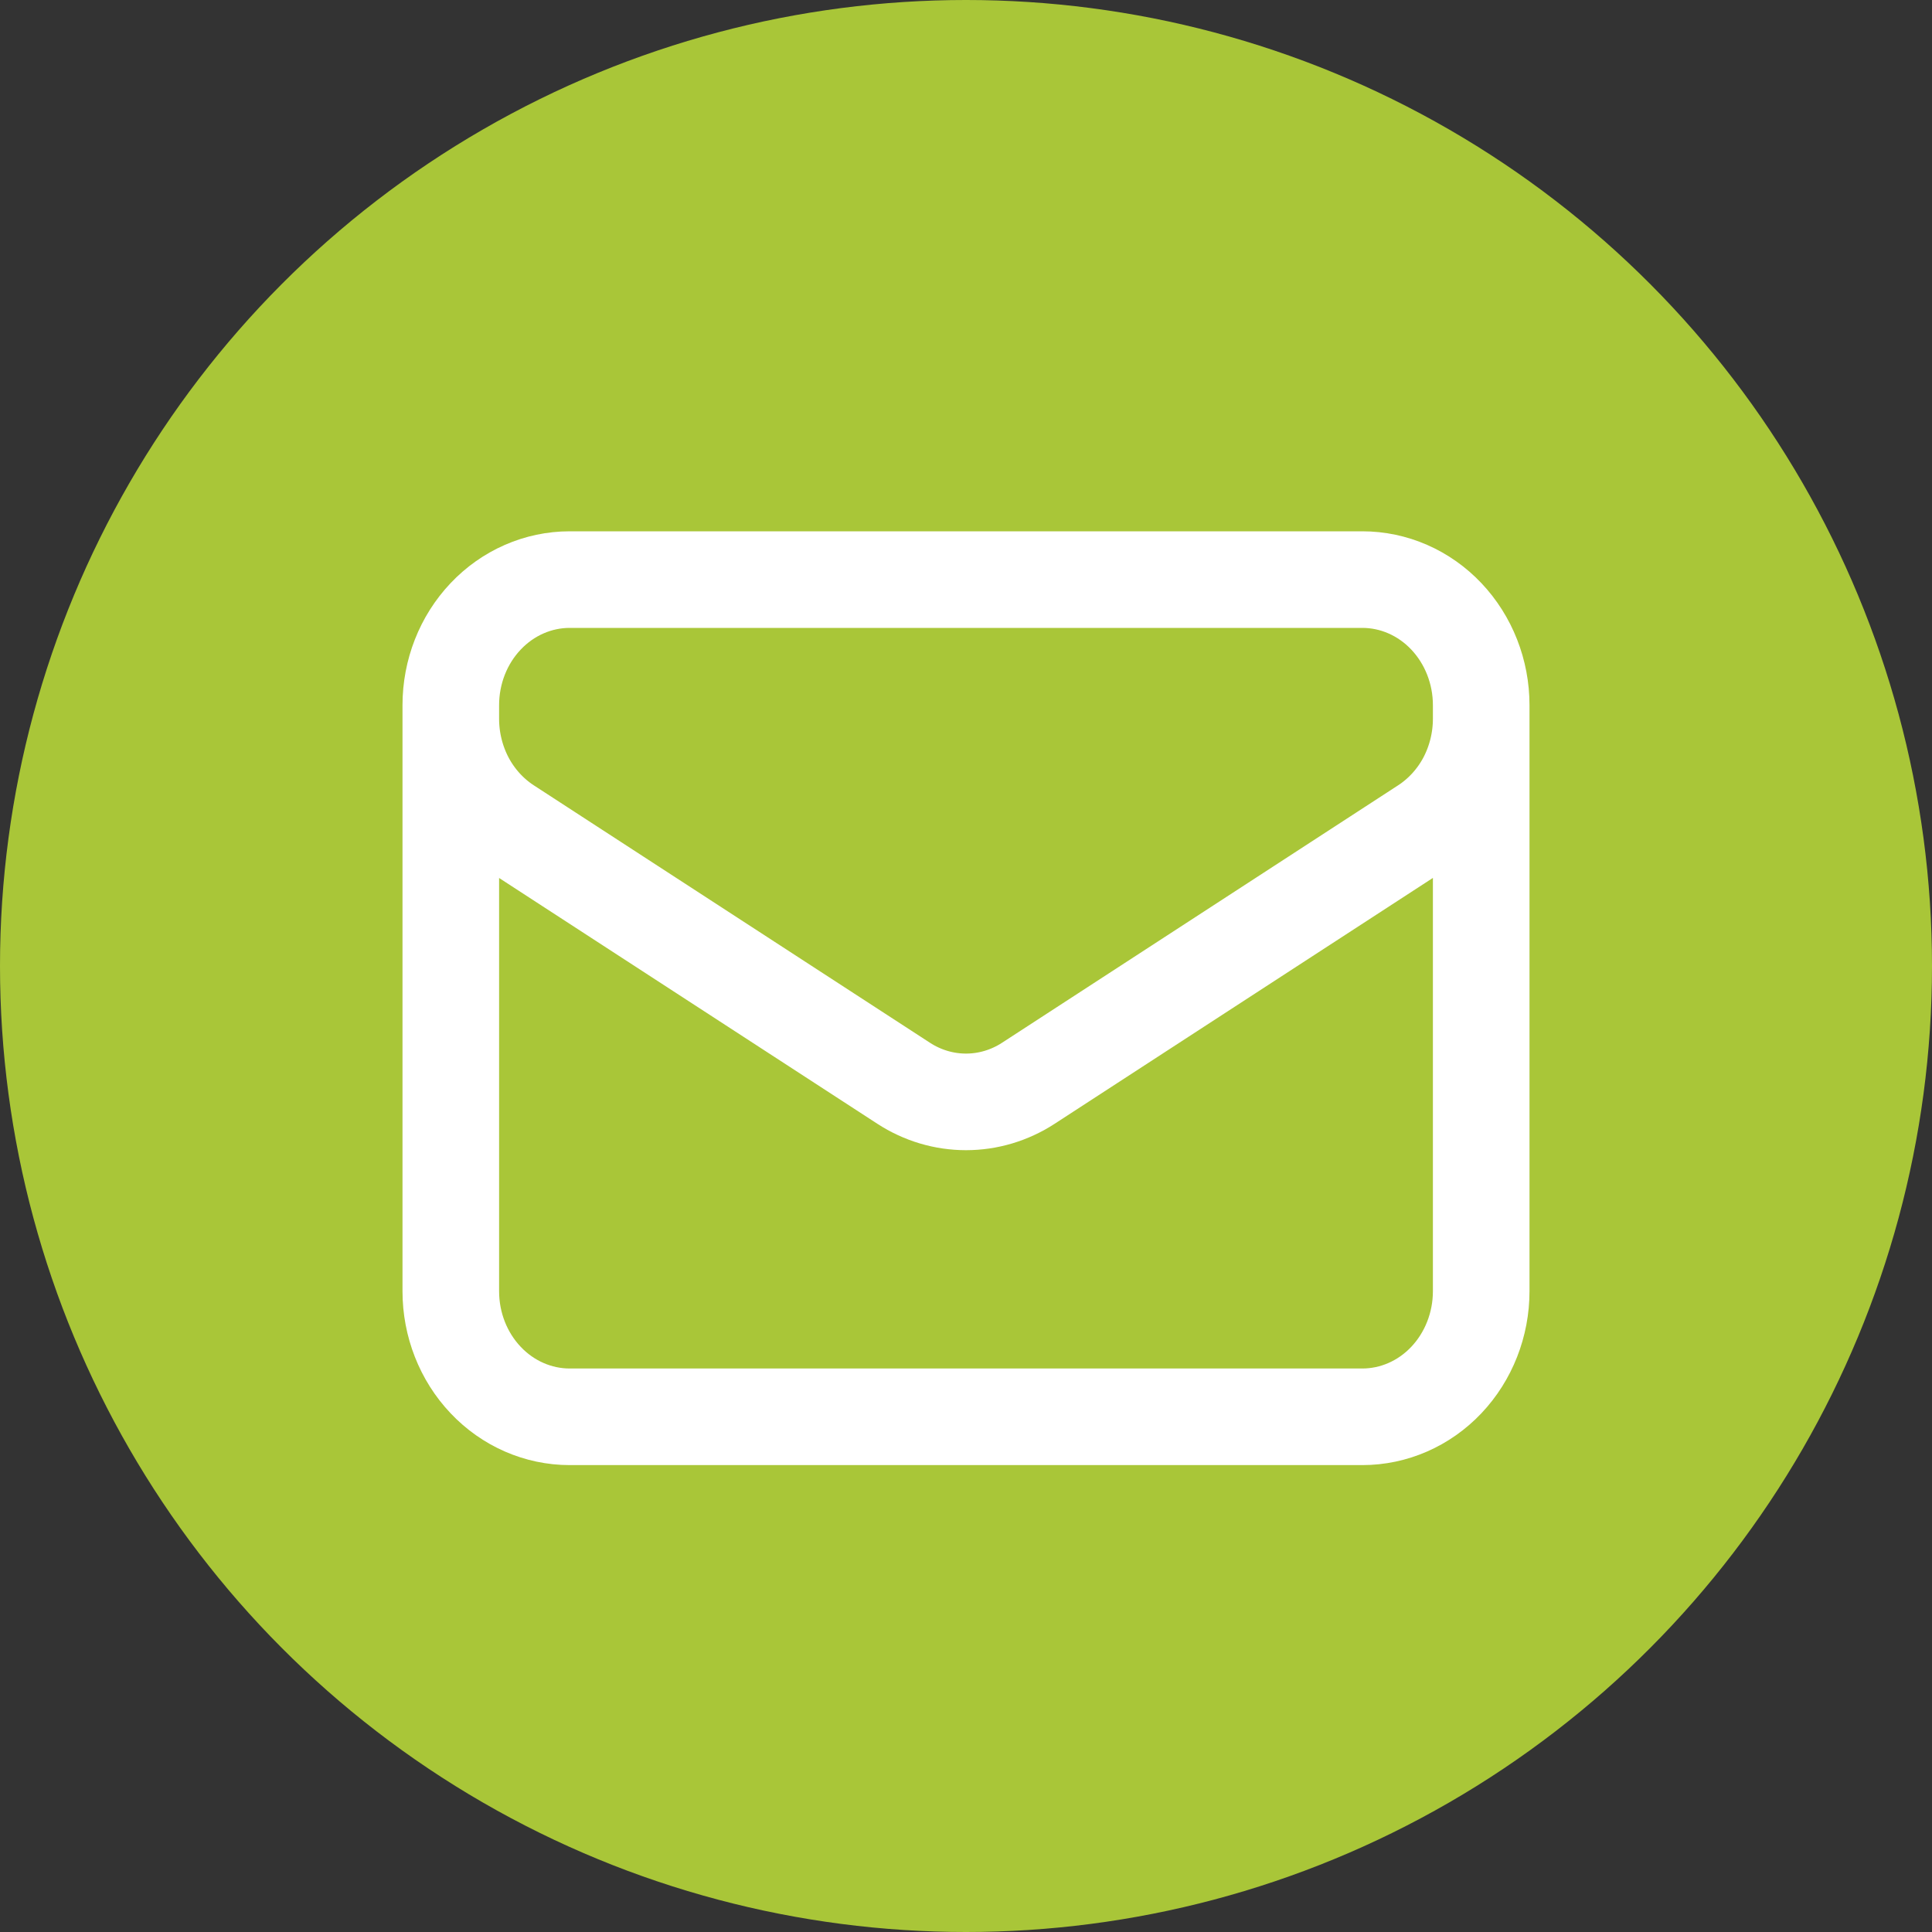 <svg width="30" height="30" viewBox="0 0 30 30" fill="none" xmlns="http://www.w3.org/2000/svg">
<rect x="0" y="0" width="30" height="30" fill="#333333" stroke="none"/>
<circle cx="15" cy="15" r="15" fill="#A9C638"/>
<path d="M23 10.95V20.05C23 20.567 22.805 21.063 22.459 21.429C22.113 21.795 21.643 22 21.154 22H8.846C8.357 22 7.887 21.795 7.541 21.429C7.194 21.063 7 20.567 7 20.05V10.95M23 10.95C23 10.433 22.805 9.937 22.459 9.571C22.113 9.205 21.643 9 21.154 9H8.846C8.357 9 7.887 9.205 7.541 9.571C7.194 9.937 7 10.433 7 10.95M23 10.95V11.161C23 11.493 22.919 11.821 22.766 12.112C22.612 12.402 22.39 12.646 22.122 12.821L15.968 16.821C15.677 17.01 15.342 17.11 15 17.11C14.658 17.11 14.323 17.01 14.032 16.821L7.878 12.822C7.61 12.647 7.388 12.403 7.234 12.113C7.081 11.822 7 11.494 7 11.162V10.95" stroke="white" stroke-width="1.5" stroke-linecap="round" stroke-linejoin="round"/>
</svg>
